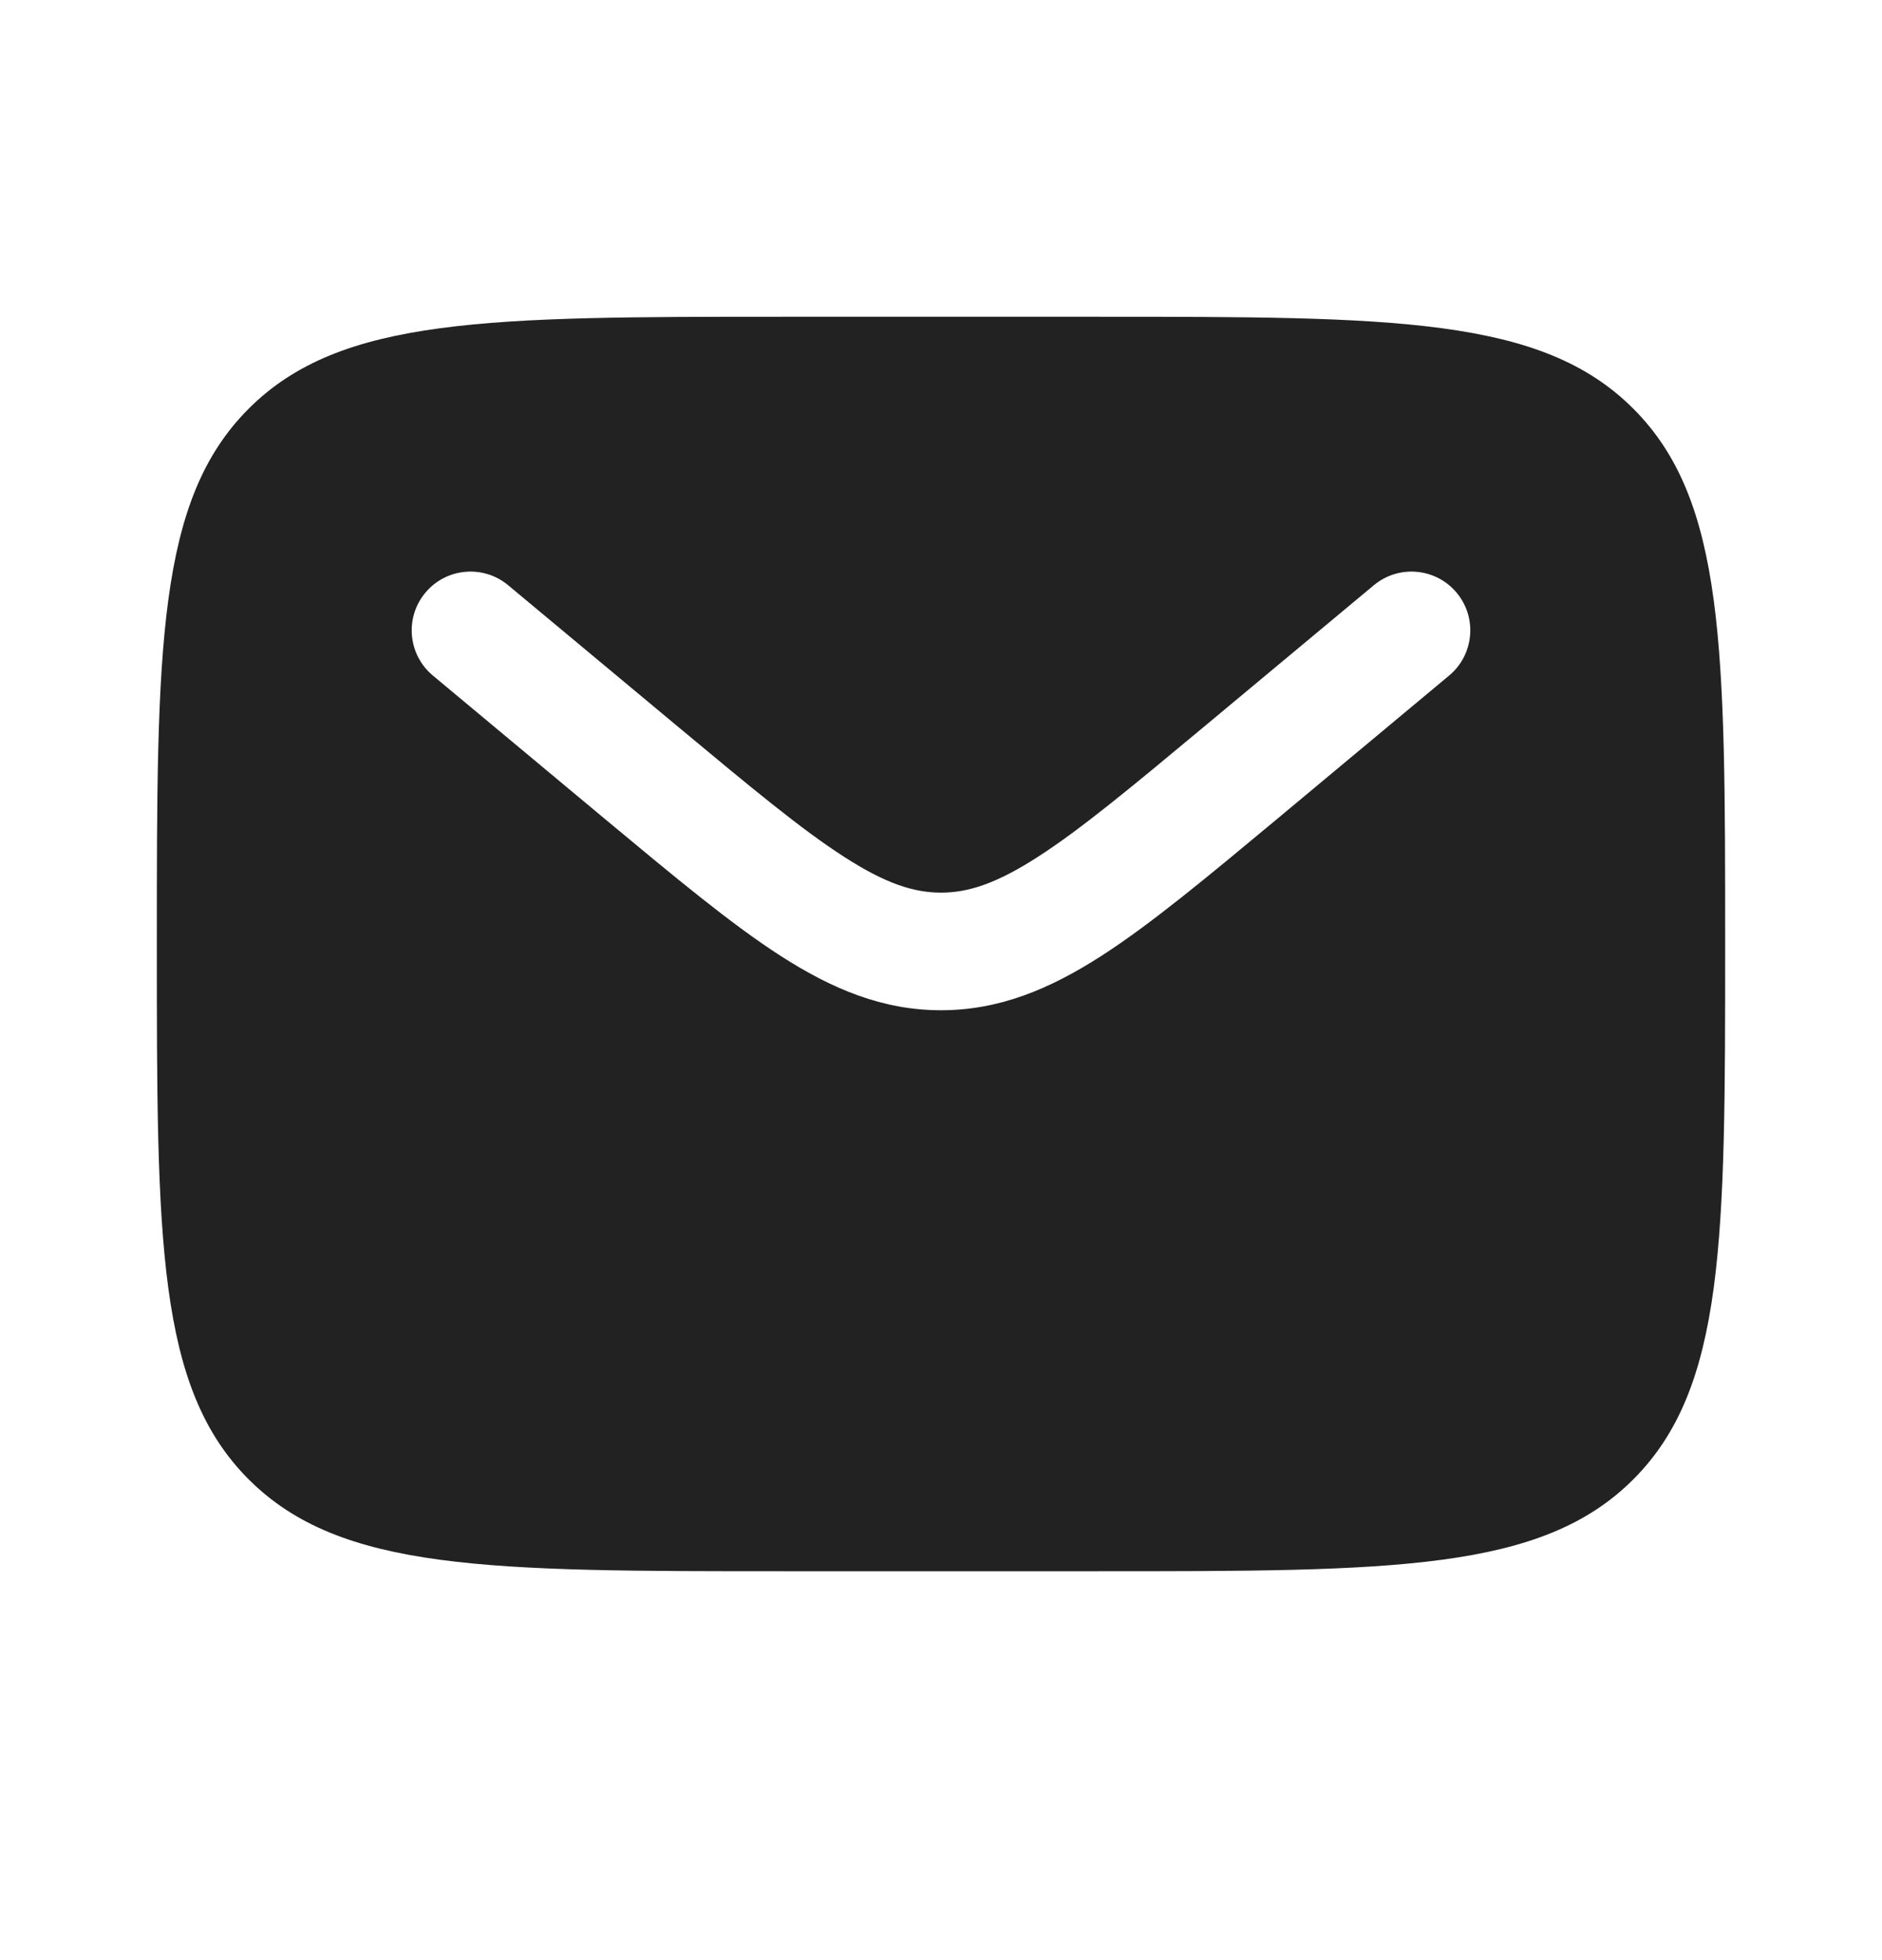 <?xml version="1.0" encoding="UTF-8"?> <svg xmlns="http://www.w3.org/2000/svg" width="24" height="25" viewBox="0 0 24 25" fill="none"><path fill-rule="evenodd" clip-rule="evenodd" d="M3.172 5.212C2 6.383 2 8.269 2 12.04C2 15.811 2 17.697 3.172 18.869C4.343 20.04 6.229 20.04 10 20.04H14C17.771 20.04 19.657 20.04 20.828 18.869C22 17.697 22 15.811 22 12.04C22 8.269 22 6.383 20.828 5.212C19.657 4.04 17.771 4.04 14 4.04H10C6.229 4.04 4.343 4.04 3.172 5.212ZM18.576 7.56C18.841 7.878 18.798 8.351 18.48 8.616L16.284 10.447C15.397 11.185 14.679 11.784 14.045 12.192C13.384 12.617 12.741 12.885 12 12.885C11.259 12.885 10.616 12.617 9.955 12.192C9.321 11.784 8.603 11.185 7.716 10.447L5.52 8.616C5.202 8.351 5.159 7.878 5.424 7.56C5.689 7.242 6.162 7.199 6.48 7.464L8.639 9.263C9.572 10.04 10.22 10.579 10.767 10.93C11.296 11.271 11.655 11.385 12 11.385C12.345 11.385 12.704 11.271 13.233 10.93C13.78 10.579 14.428 10.04 15.361 9.263L17.52 7.464C17.838 7.199 18.311 7.242 18.576 7.56Z" fill="#222222"></path></svg> 